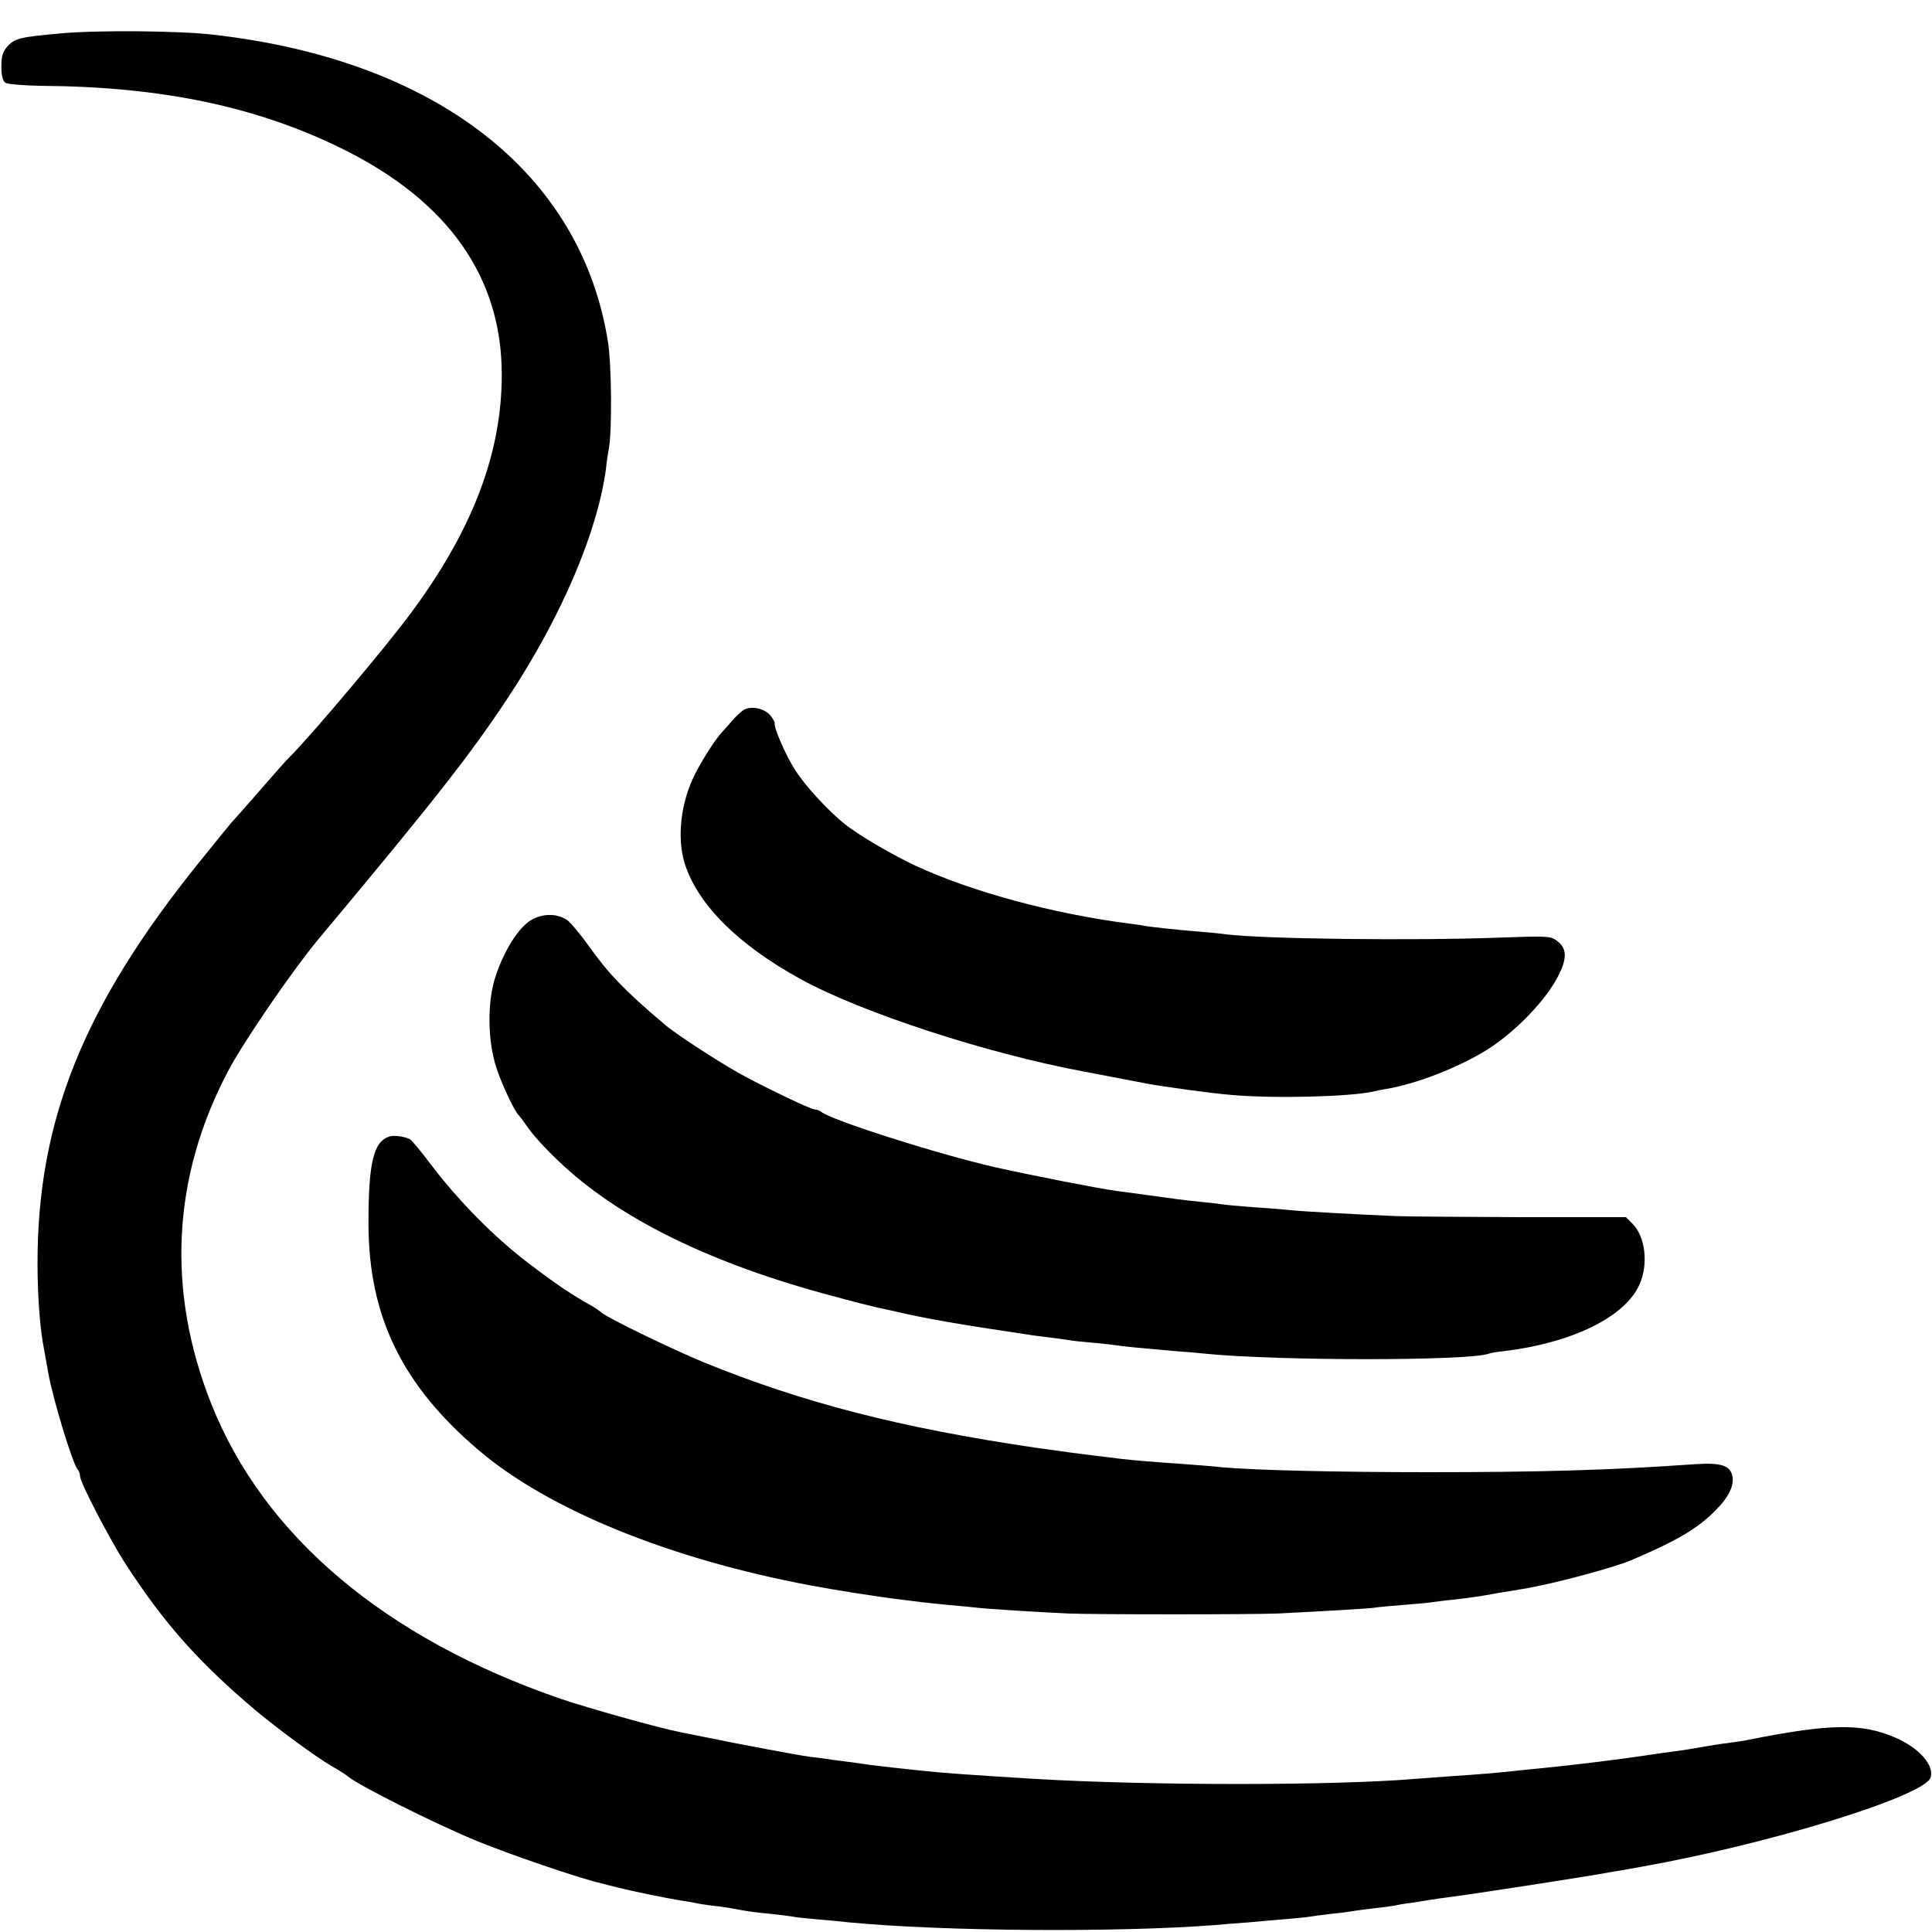 <?xml version="1.0" standalone="no"?>
<!DOCTYPE svg PUBLIC "-//W3C//DTD SVG 20010904//EN"
 "http://www.w3.org/TR/2001/REC-SVG-20010904/DTD/svg10.dtd">
<svg version="1.0" xmlns="http://www.w3.org/2000/svg"
 width="700pt" height="700pt" viewBox="0 0 700 700"
 preserveAspectRatio="xMidYMid meet">
<g transform="translate(0,700) scale(0.1,-0.1)"
fill="#000000" stroke="none">
<path d="M220 6879 c-145 -13 -166 -18 -191 -45 -19 -20 -24 -37 -24 -75 0
-33 5 -53 15 -59 8 -5 67 -10 130 -11 442 -3 789 -77 1102 -234 374 -188 565
-461 566 -809 1 -287 -106 -568 -332 -871 -88 -119 -352 -432 -430 -511 -24
-24 -53 -57 -146 -164 -36 -41 -68 -77 -71 -80 -3 -3 -56 -68 -118 -145 -420
-521 -586 -937 -585 -1455 0 -107 8 -218 19 -283 5 -28 8 -46 20 -112 17 -95
88 -329 107 -350 4 -5 8 -15 8 -23 0 -23 107 -229 166 -320 139 -214 263 -354
469 -528 81 -68 220 -170 275 -202 25 -14 52 -31 60 -38 39 -33 311 -169 460
-231 120 -50 383 -140 460 -157 8 -2 33 -9 55 -14 50 -13 181 -40 232 -48 21
-3 45 -7 53 -9 8 -2 38 -7 65 -10 28 -3 61 -8 75 -11 53 -10 77 -13 130 -18
30 -3 66 -8 80 -10 14 -3 54 -7 90 -10 36 -3 88 -8 115 -11 343 -33 975 -37
1325 -10 30 3 87 7 125 10 39 4 95 8 125 11 30 2 69 6 85 8 17 3 57 8 90 12
33 3 68 8 79 10 10 2 44 6 75 10 31 3 65 8 76 10 11 3 36 7 55 9 19 3 50 8 68
11 17 3 49 7 70 10 74 9 503 75 582 90 14 2 65 11 115 20 459 81 1029 256
1050 324 14 43 -41 106 -125 143 -123 54 -235 53 -537 -7 -11 -3 -43 -7 -70
-11 -26 -3 -70 -10 -98 -15 -27 -5 -70 -12 -95 -15 -25 -3 -72 -10 -105 -15
-109 -16 -246 -33 -365 -45 -25 -2 -65 -7 -90 -9 -78 -9 -152 -15 -245 -21
-49 -4 -110 -8 -135 -10 -292 -25 -969 -25 -1385 0 -242 15 -328 21 -410 30
-61 6 -158 17 -180 20 -11 2 -42 6 -70 10 -27 3 -59 8 -70 9 -11 2 -45 7 -75
10 -30 4 -102 17 -160 28 -130 25 -128 24 -220 43 -41 8 -84 17 -95 19 -81 16
-330 86 -434 121 -636 219 -1076 590 -1266 1070 -163 411 -141 824 64 1209 57
107 233 363 323 471 423 506 553 672 689 878 193 292 325 601 355 832 2 22 7
54 10 70 12 62 10 302 -3 385 -96 612 -622 1022 -1428 1114 -124 15 -427 17
-555 5z"/>
<path d="M2695 4428 c-10 -6 -30 -25 -44 -41 -13 -16 -30 -34 -36 -41 -21 -21
-72 -101 -97 -151 -52 -103 -66 -231 -37 -324 47 -148 193 -294 419 -418 221
-122 679 -271 1030 -336 32 -6 199 -38 225 -43 59 -11 231 -35 305 -41 156
-14 428 -7 515 12 11 3 31 7 45 9 110 18 264 78 367 142 93 58 195 160 246
245 45 77 48 119 11 148 -25 20 -34 20 -208 14 -315 -12 -864 -5 -996 12 -19
3 -64 7 -100 10 -77 6 -155 15 -191 20 -14 3 -41 7 -60 9 -277 36 -567 115
-769 208 -84 39 -211 113 -260 153 -59 47 -143 138 -179 195 -34 53 -78 154
-74 170 1 3 -6 15 -15 27 -21 26 -70 37 -97 21z"/>
<path d="M1925 3667 c-45 -27 -97 -107 -129 -203 -31 -91 -30 -236 3 -334 19
-59 66 -158 80 -170 3 -3 19 -24 35 -47 16 -24 65 -78 110 -120 216 -207 552
-372 994 -489 73 -20 141 -37 150 -39 9 -2 46 -10 82 -18 97 -23 227 -46 465
-81 17 -3 53 -8 80 -11 28 -3 61 -8 75 -10 14 -3 54 -7 90 -10 36 -3 76 -8 90
-10 24 -4 81 -9 215 -21 33 -2 80 -6 105 -9 266 -26 947 -26 1023 0 7 3 30 7
52 9 252 30 445 125 496 244 32 73 20 172 -26 218 l-24 24 -378 0 c-208 1
-414 2 -458 4 -143 6 -339 17 -375 21 -19 2 -75 7 -125 10 -49 4 -101 8 -115
10 -14 2 -52 7 -85 10 -70 7 -90 10 -205 26 -47 6 -94 13 -105 14 -72 10 -315
58 -440 86 -213 49 -595 171 -630 201 -5 4 -15 8 -22 8 -15 0 -184 81 -278
133 -84 48 -229 142 -269 177 -143 121 -203 184 -273 283 -31 43 -66 85 -79
94 -37 24 -86 24 -129 0z"/>
<path d="M1410 2882 c-57 -19 -75 -95 -75 -317 1 -335 122 -584 400 -820 253
-215 690 -393 1200 -489 90 -17 249 -42 325 -51 30 -4 66 -8 80 -10 14 -2 57
-6 95 -10 39 -3 86 -8 105 -10 41 -5 224 -16 330 -21 93 -4 672 -4 760 0 142
7 336 18 350 21 8 2 55 6 104 10 49 4 96 8 105 10 9 1 43 6 76 9 62 7 102 13
145 21 14 3 41 7 60 10 19 3 46 8 60 10 14 3 34 7 45 9 103 21 285 71 335 93
167 71 241 115 306 181 49 49 69 92 60 127 -9 36 -44 46 -134 40 -311 -22
-566 -29 -967 -29 -328 0 -632 7 -750 18 -22 3 -80 7 -130 11 -116 8 -190 14
-240 20 -22 3 -62 8 -90 11 -27 3 -124 16 -215 29 -489 72 -842 163 -1200 309
-114 47 -343 158 -369 179 -7 6 -21 16 -31 22 -82 46 -131 79 -235 158 -124
94 -256 228 -357 362 -33 44 -66 83 -72 87 -18 10 -59 16 -76 10z"/>
</g>
</svg>
